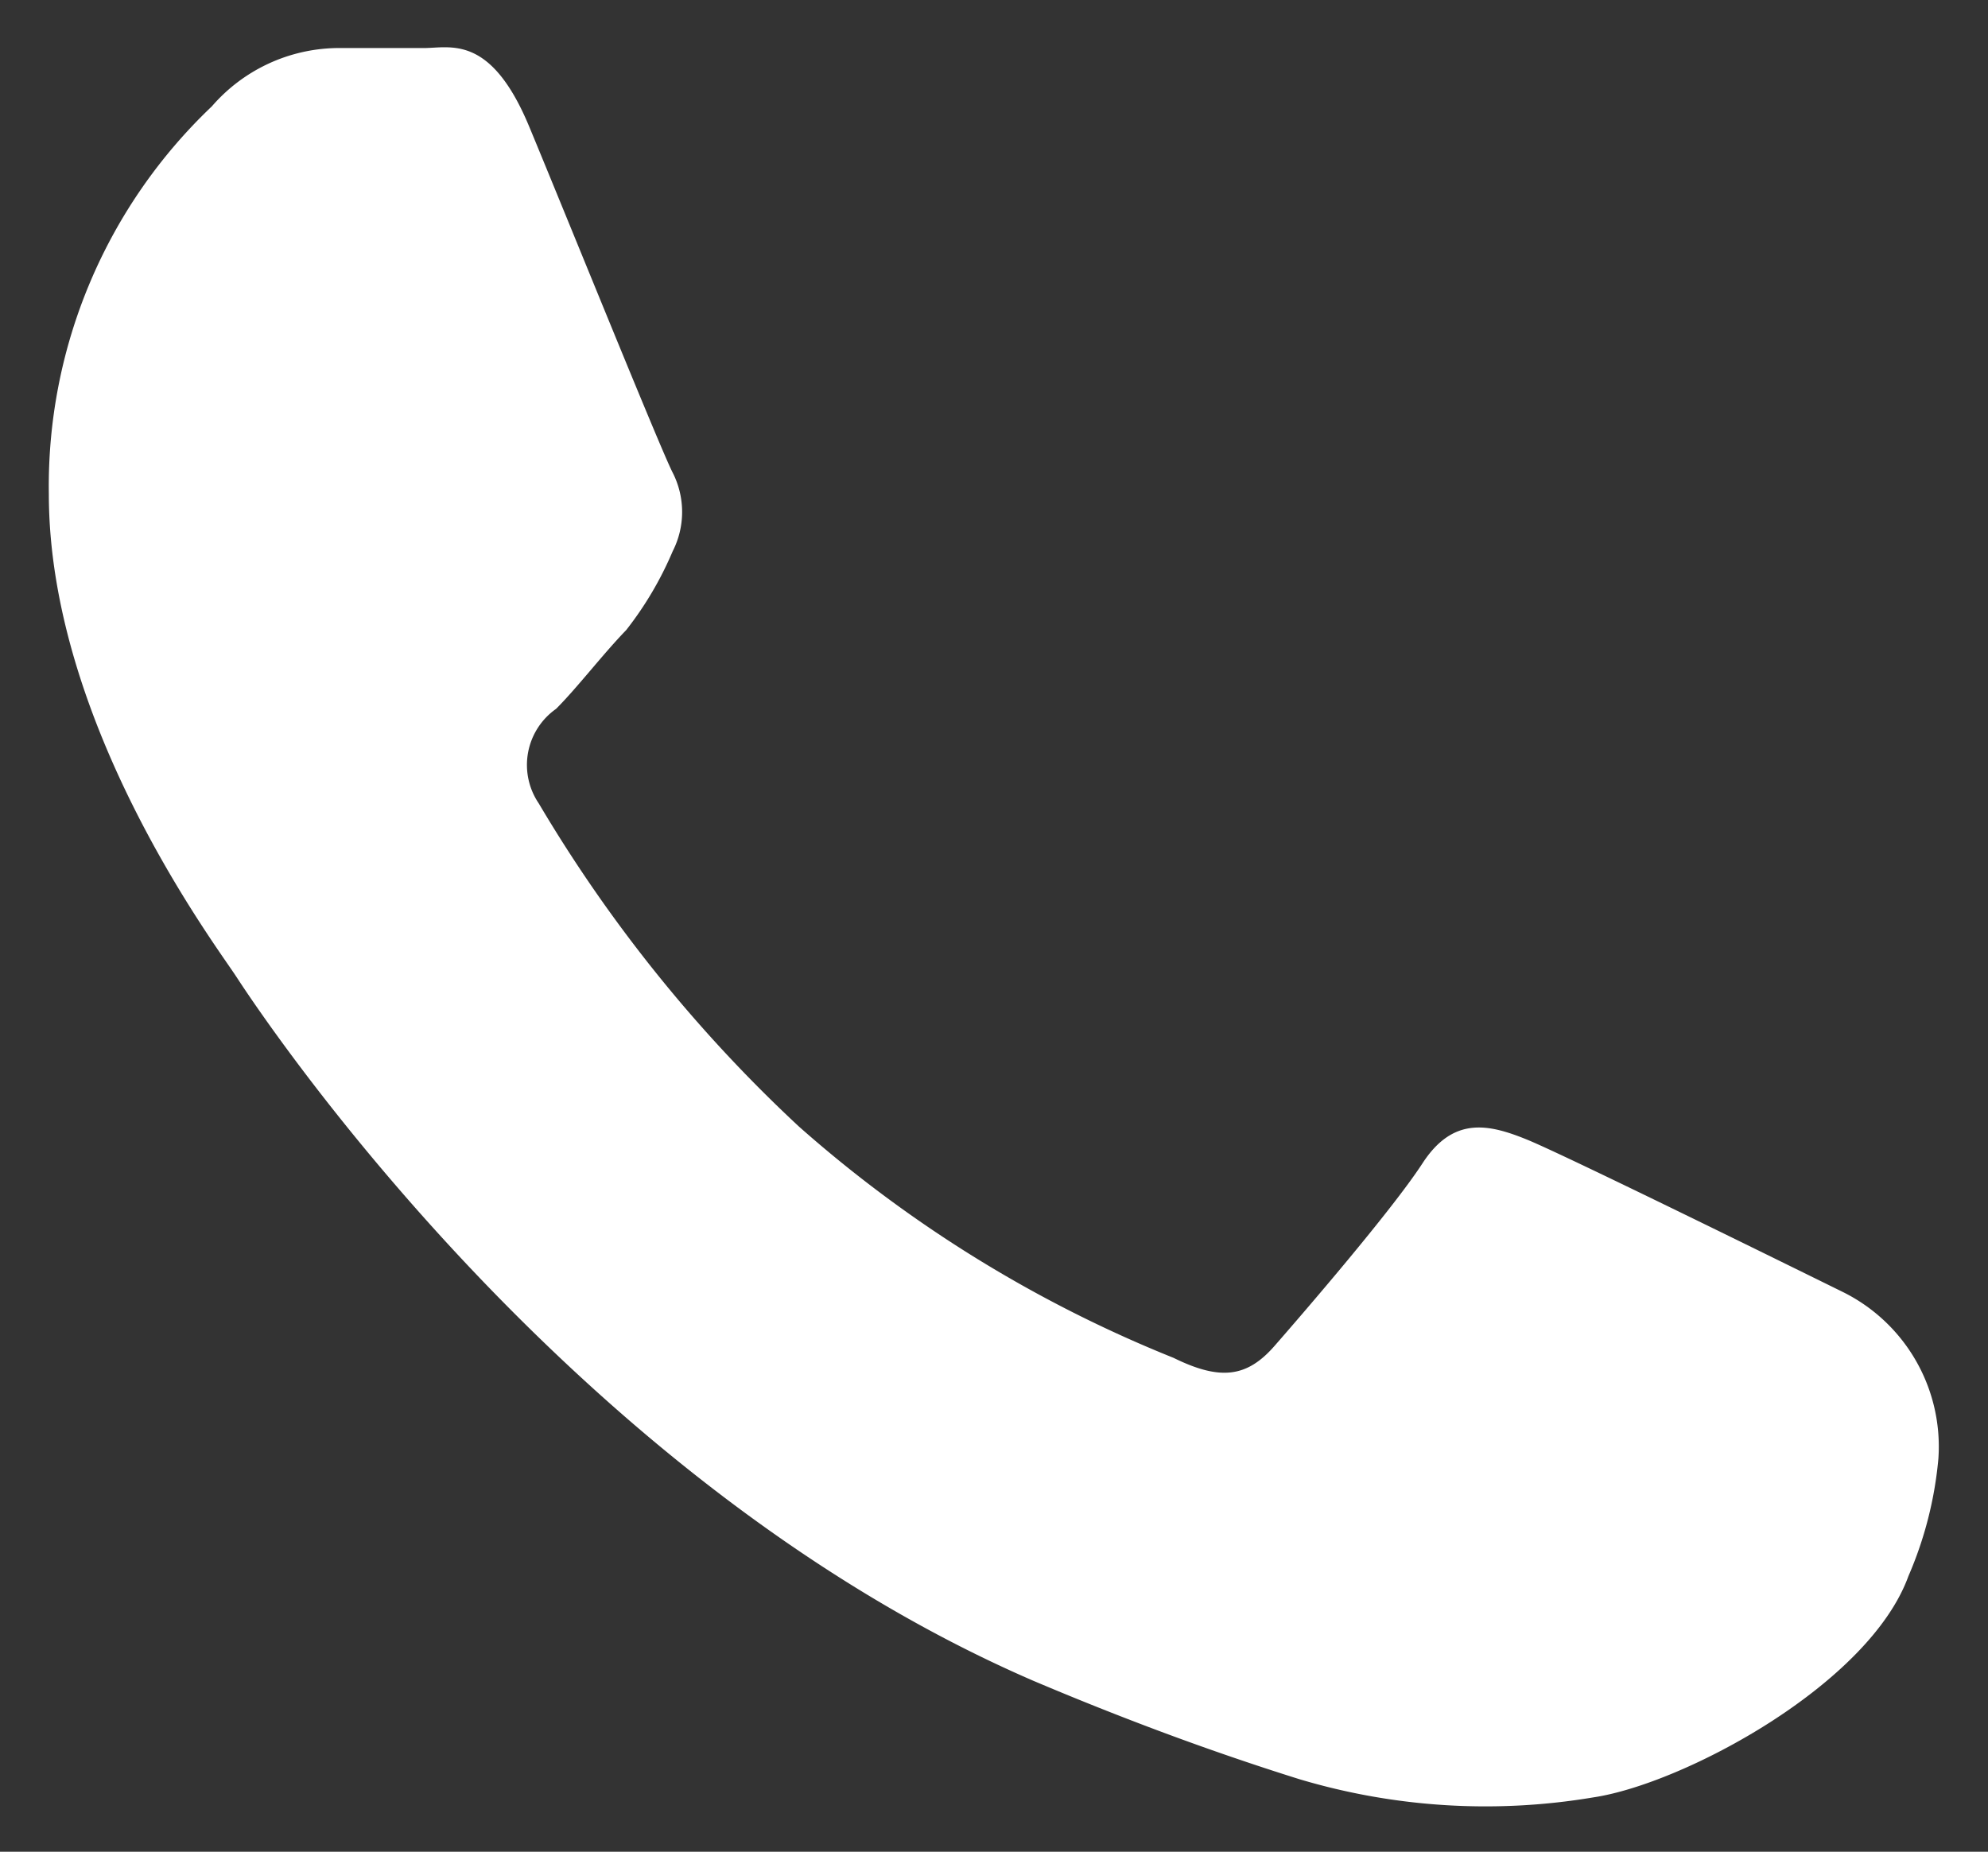 <svg id="Layer_1" data-name="Layer 1" xmlns="http://www.w3.org/2000/svg" viewBox="0 0 25.24 23.51"><rect x="0" y="0" width="25.24" height="23.51" fill="#333333" stroke="none"/><defs><style>.cls-1{fill:#fff;fill-rule:evenodd;}</style></defs><path class="cls-1" d="M24.61,18.52a2.19,2.19,0,0,0-1.22-2.12h0c-.59-.29-3.51-1.73-4-1.93s-.94-.3-1.33.3-1.53,1.92-1.88,2.32-.69.44-1.28.15a16.39,16.39,0,0,1-4.76-2.94,18.4,18.4,0,0,1-3.3-4.1A.87.87,0,0,1,7.06,9h0c.27-.27.59-.69.89-1a4.39,4.39,0,0,0,.59-1,1.1,1.1,0,0,0,0-1c-.15-.29-1.33-3.21-1.82-4.39s-1-1-1.34-1H4.27a2.14,2.14,0,0,0-1.58.74A6.65,6.65,0,0,0,.62,6.27C.62,9.19,2.74,12,3,12.4s4.18,6.37,10.12,8.94c1.11.47,2.23.89,3.38,1.25a8.26,8.26,0,0,0,3.73.23c1.14-.17,3.5-1.43,4-2.81A4.83,4.83,0,0,0,24.61,18.52Z"/></svg>